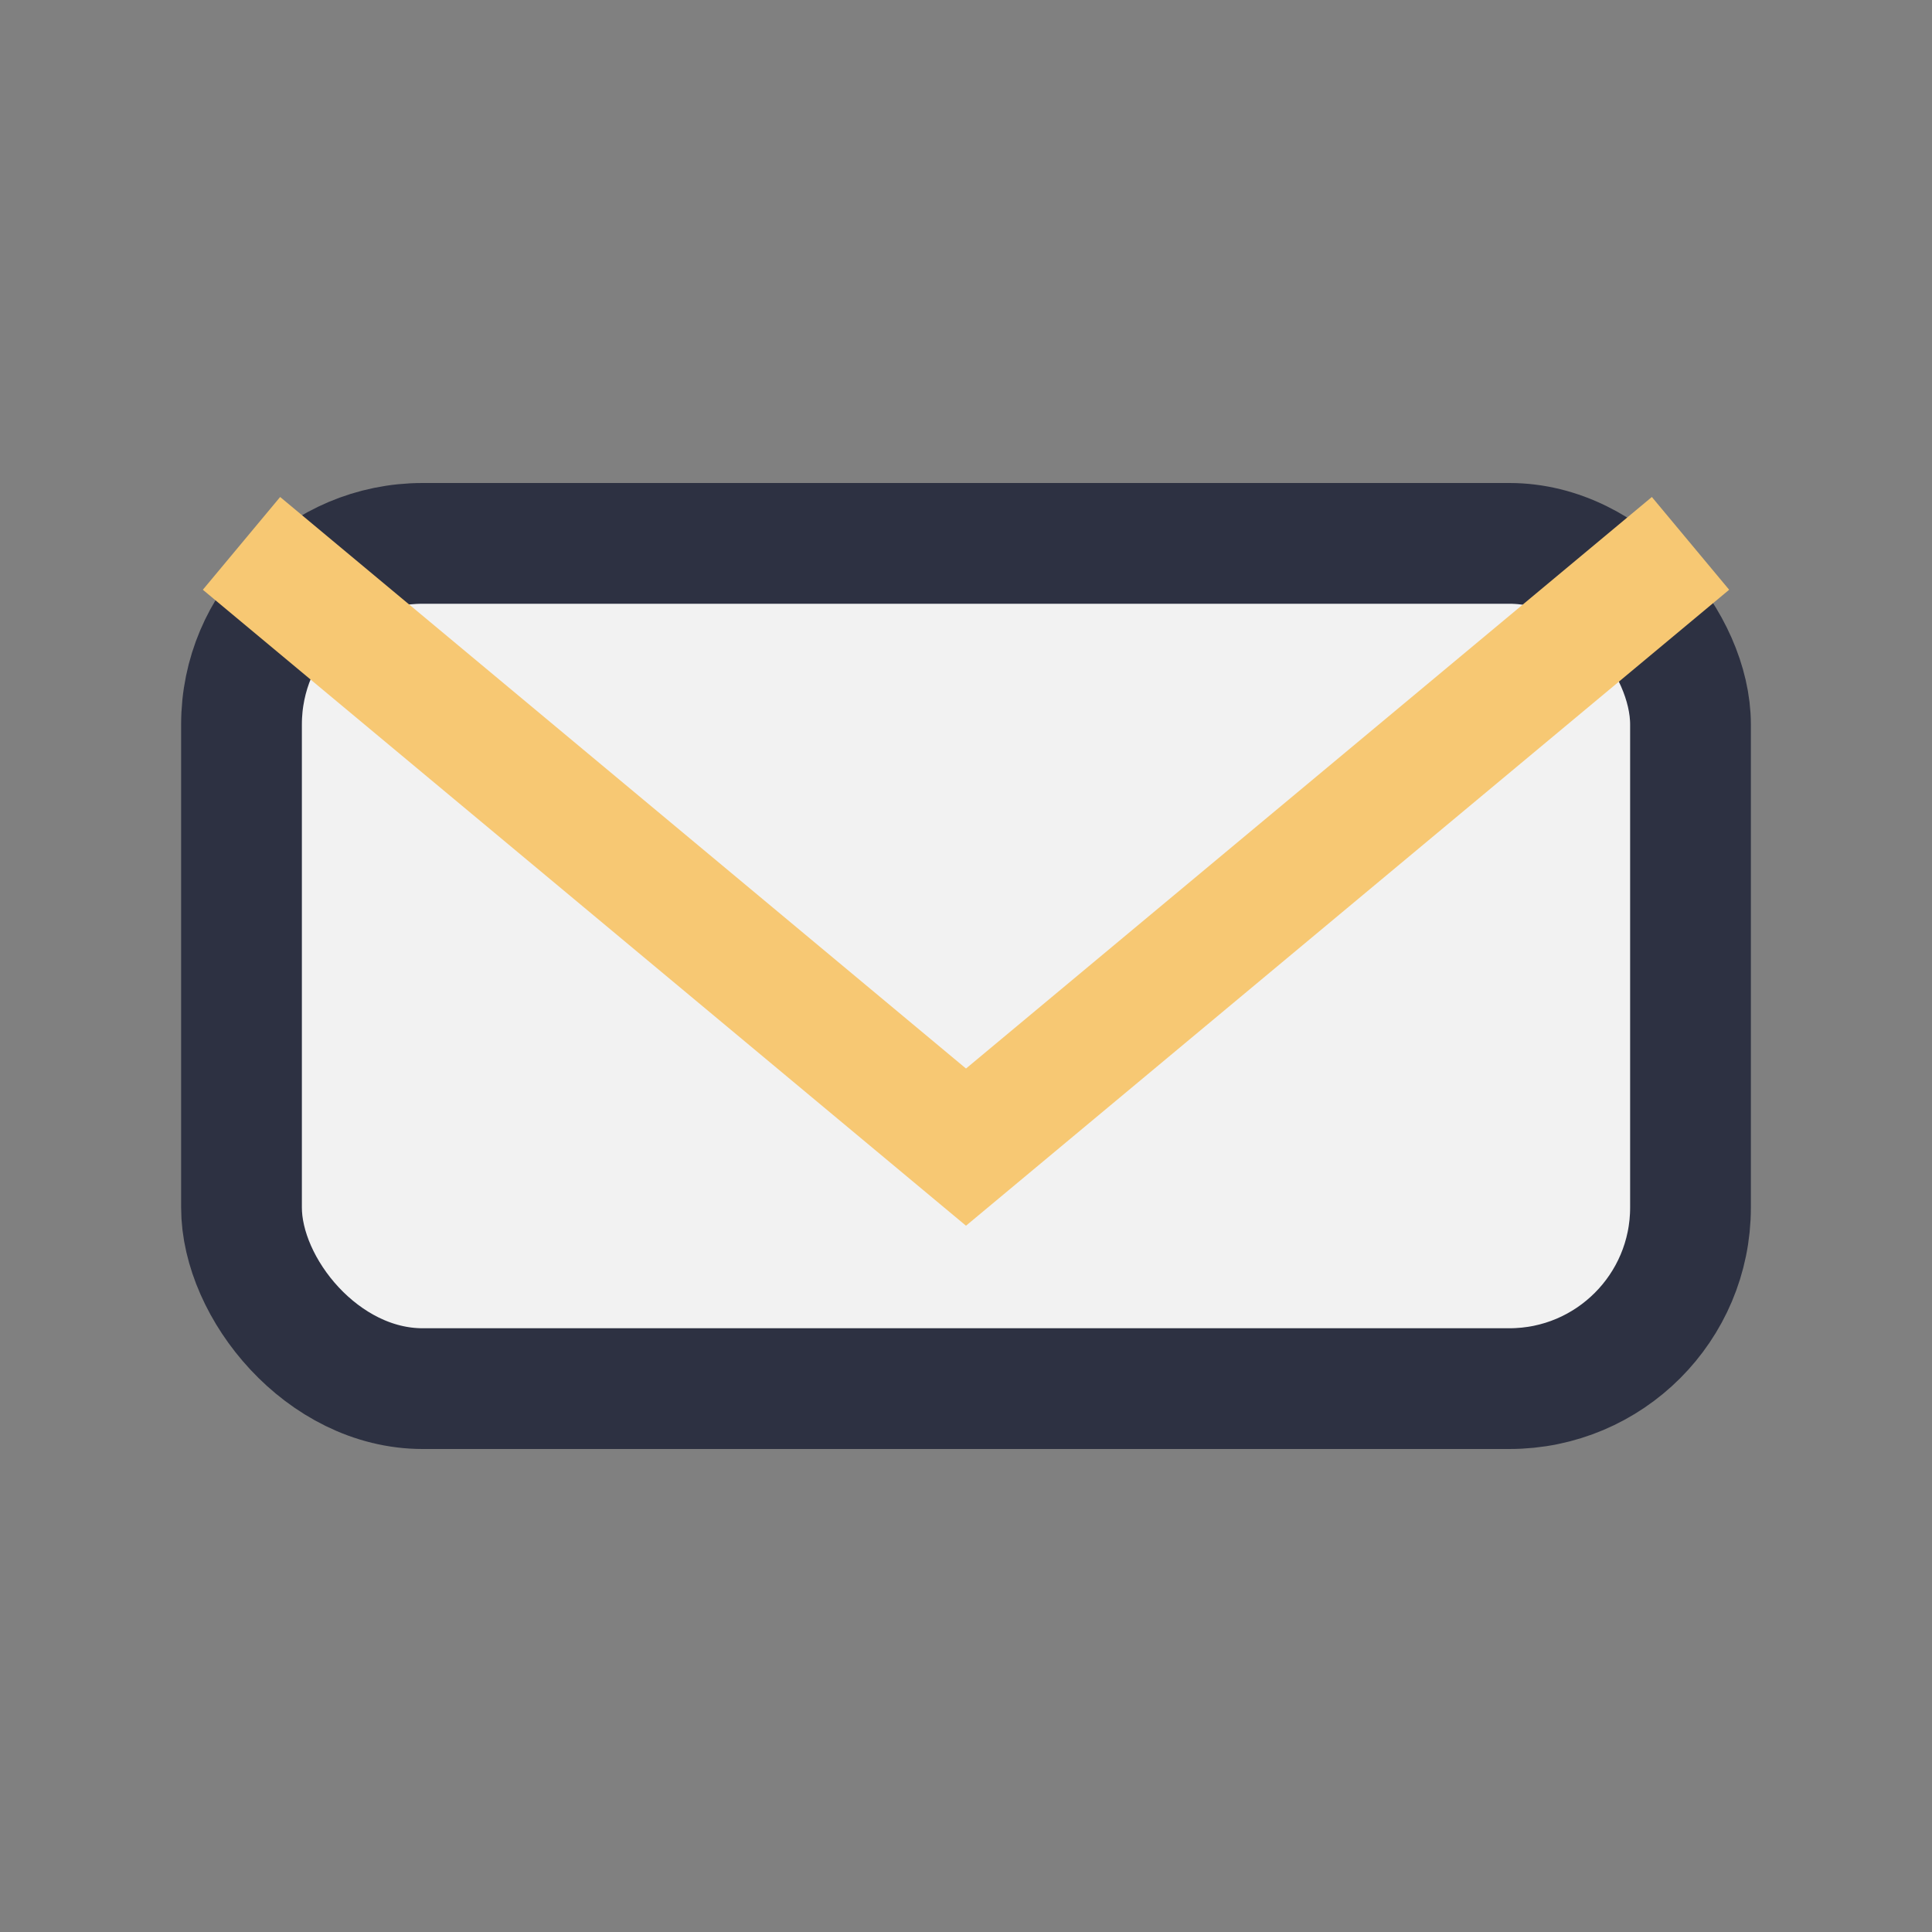 <?xml version="1.0" encoding="UTF-8"?>
<svg xmlns="http://www.w3.org/2000/svg" width="32" height="32" viewBox="0 0 32 32"><rect x="0" y="0" width="32" height="32" fill="#808080" stroke="none"/><rect x="4" y="9" width="24" height="14" rx="3" fill="#F2F2F2" stroke="#2D3142" stroke-width="2"/><path d="M4 9l12 10 12-10" fill="none" stroke="#F7C873" stroke-width="2"/></svg>